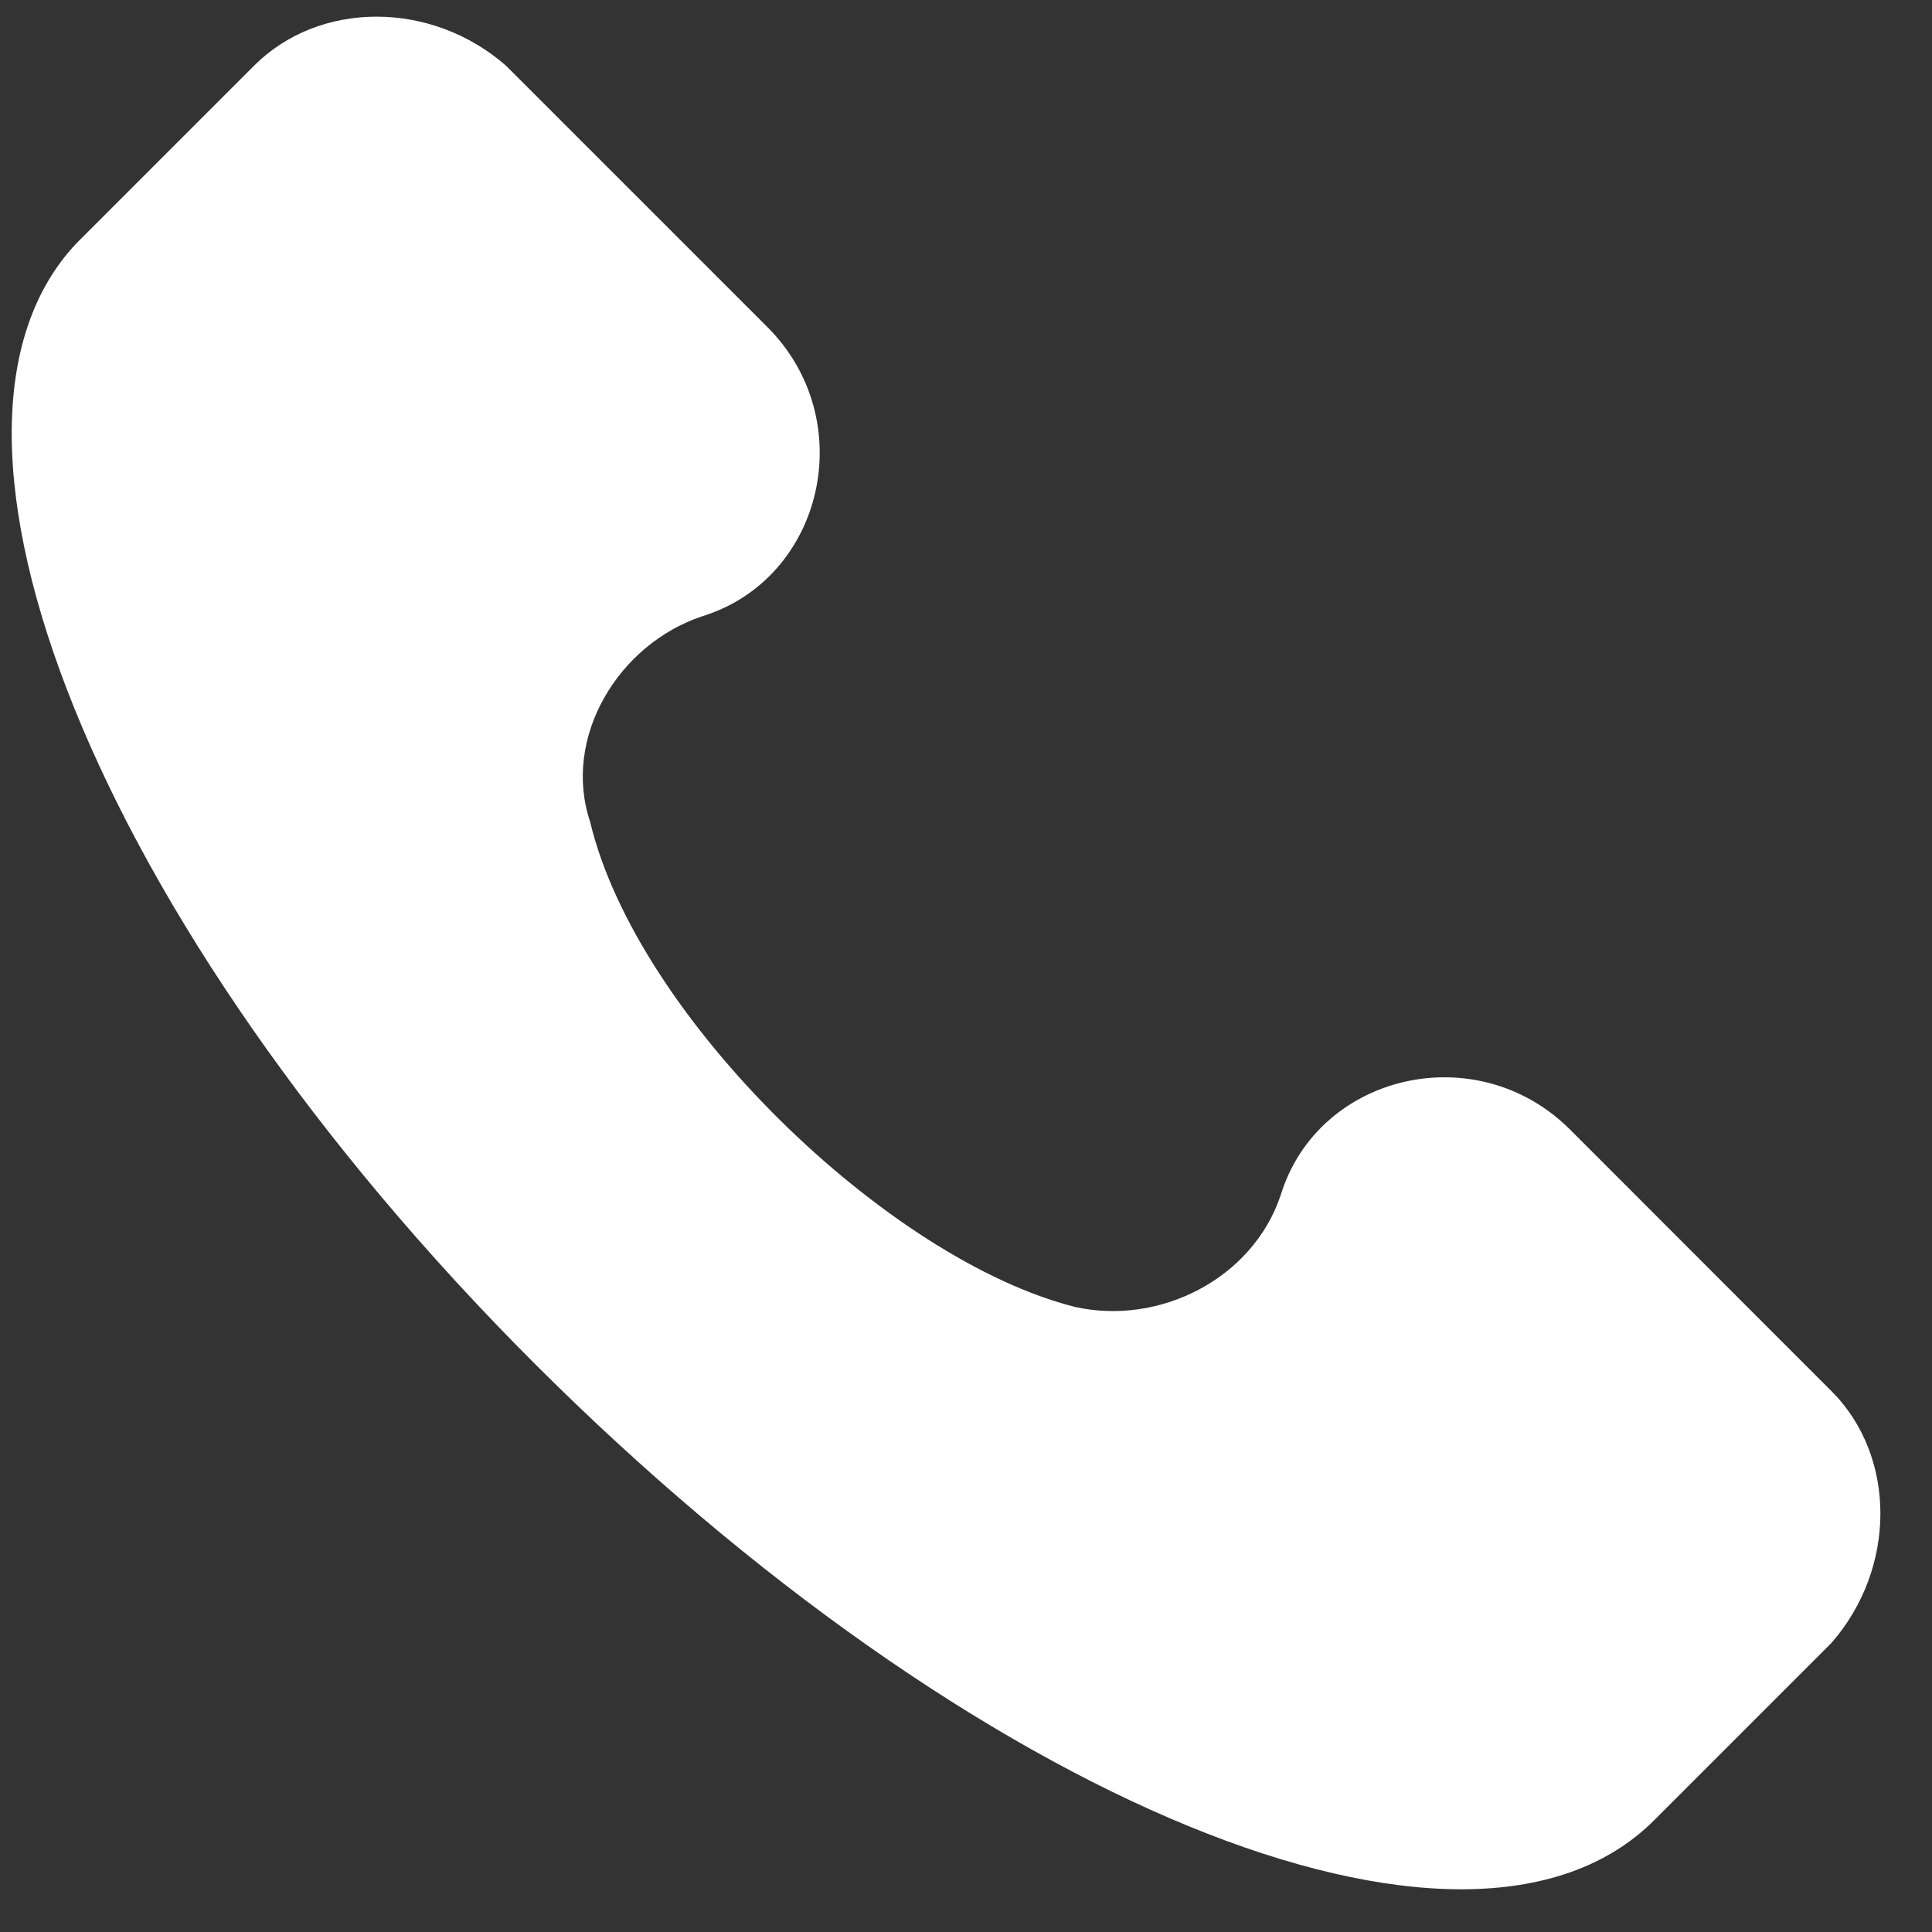 <svg width="12" height="12" viewBox="0 0 12 12" fill="none" xmlns="http://www.w3.org/2000/svg">
<rect x="0" y="0" width="12" height="12" fill="#333333" stroke="none"/>
<path d="M11.375 8.64L9.752 7.016C9.172 6.437 8.187 6.669 7.955 7.422C7.781 7.944 7.201 8.234 6.679 8.118C5.52 7.828 3.955 6.321 3.665 5.103C3.491 4.582 3.839 4.002 4.361 3.828C5.114 3.596 5.346 2.611 4.766 2.031L3.143 0.408C2.679 0.002 1.984 0.002 1.578 0.408L0.477 1.509C-0.625 2.669 0.593 5.741 3.317 8.466C6.042 11.19 9.114 12.466 10.274 11.306L11.375 10.205C11.781 9.741 11.781 9.045 11.375 8.64Z" fill="#FFFFFF"/>
</svg>
